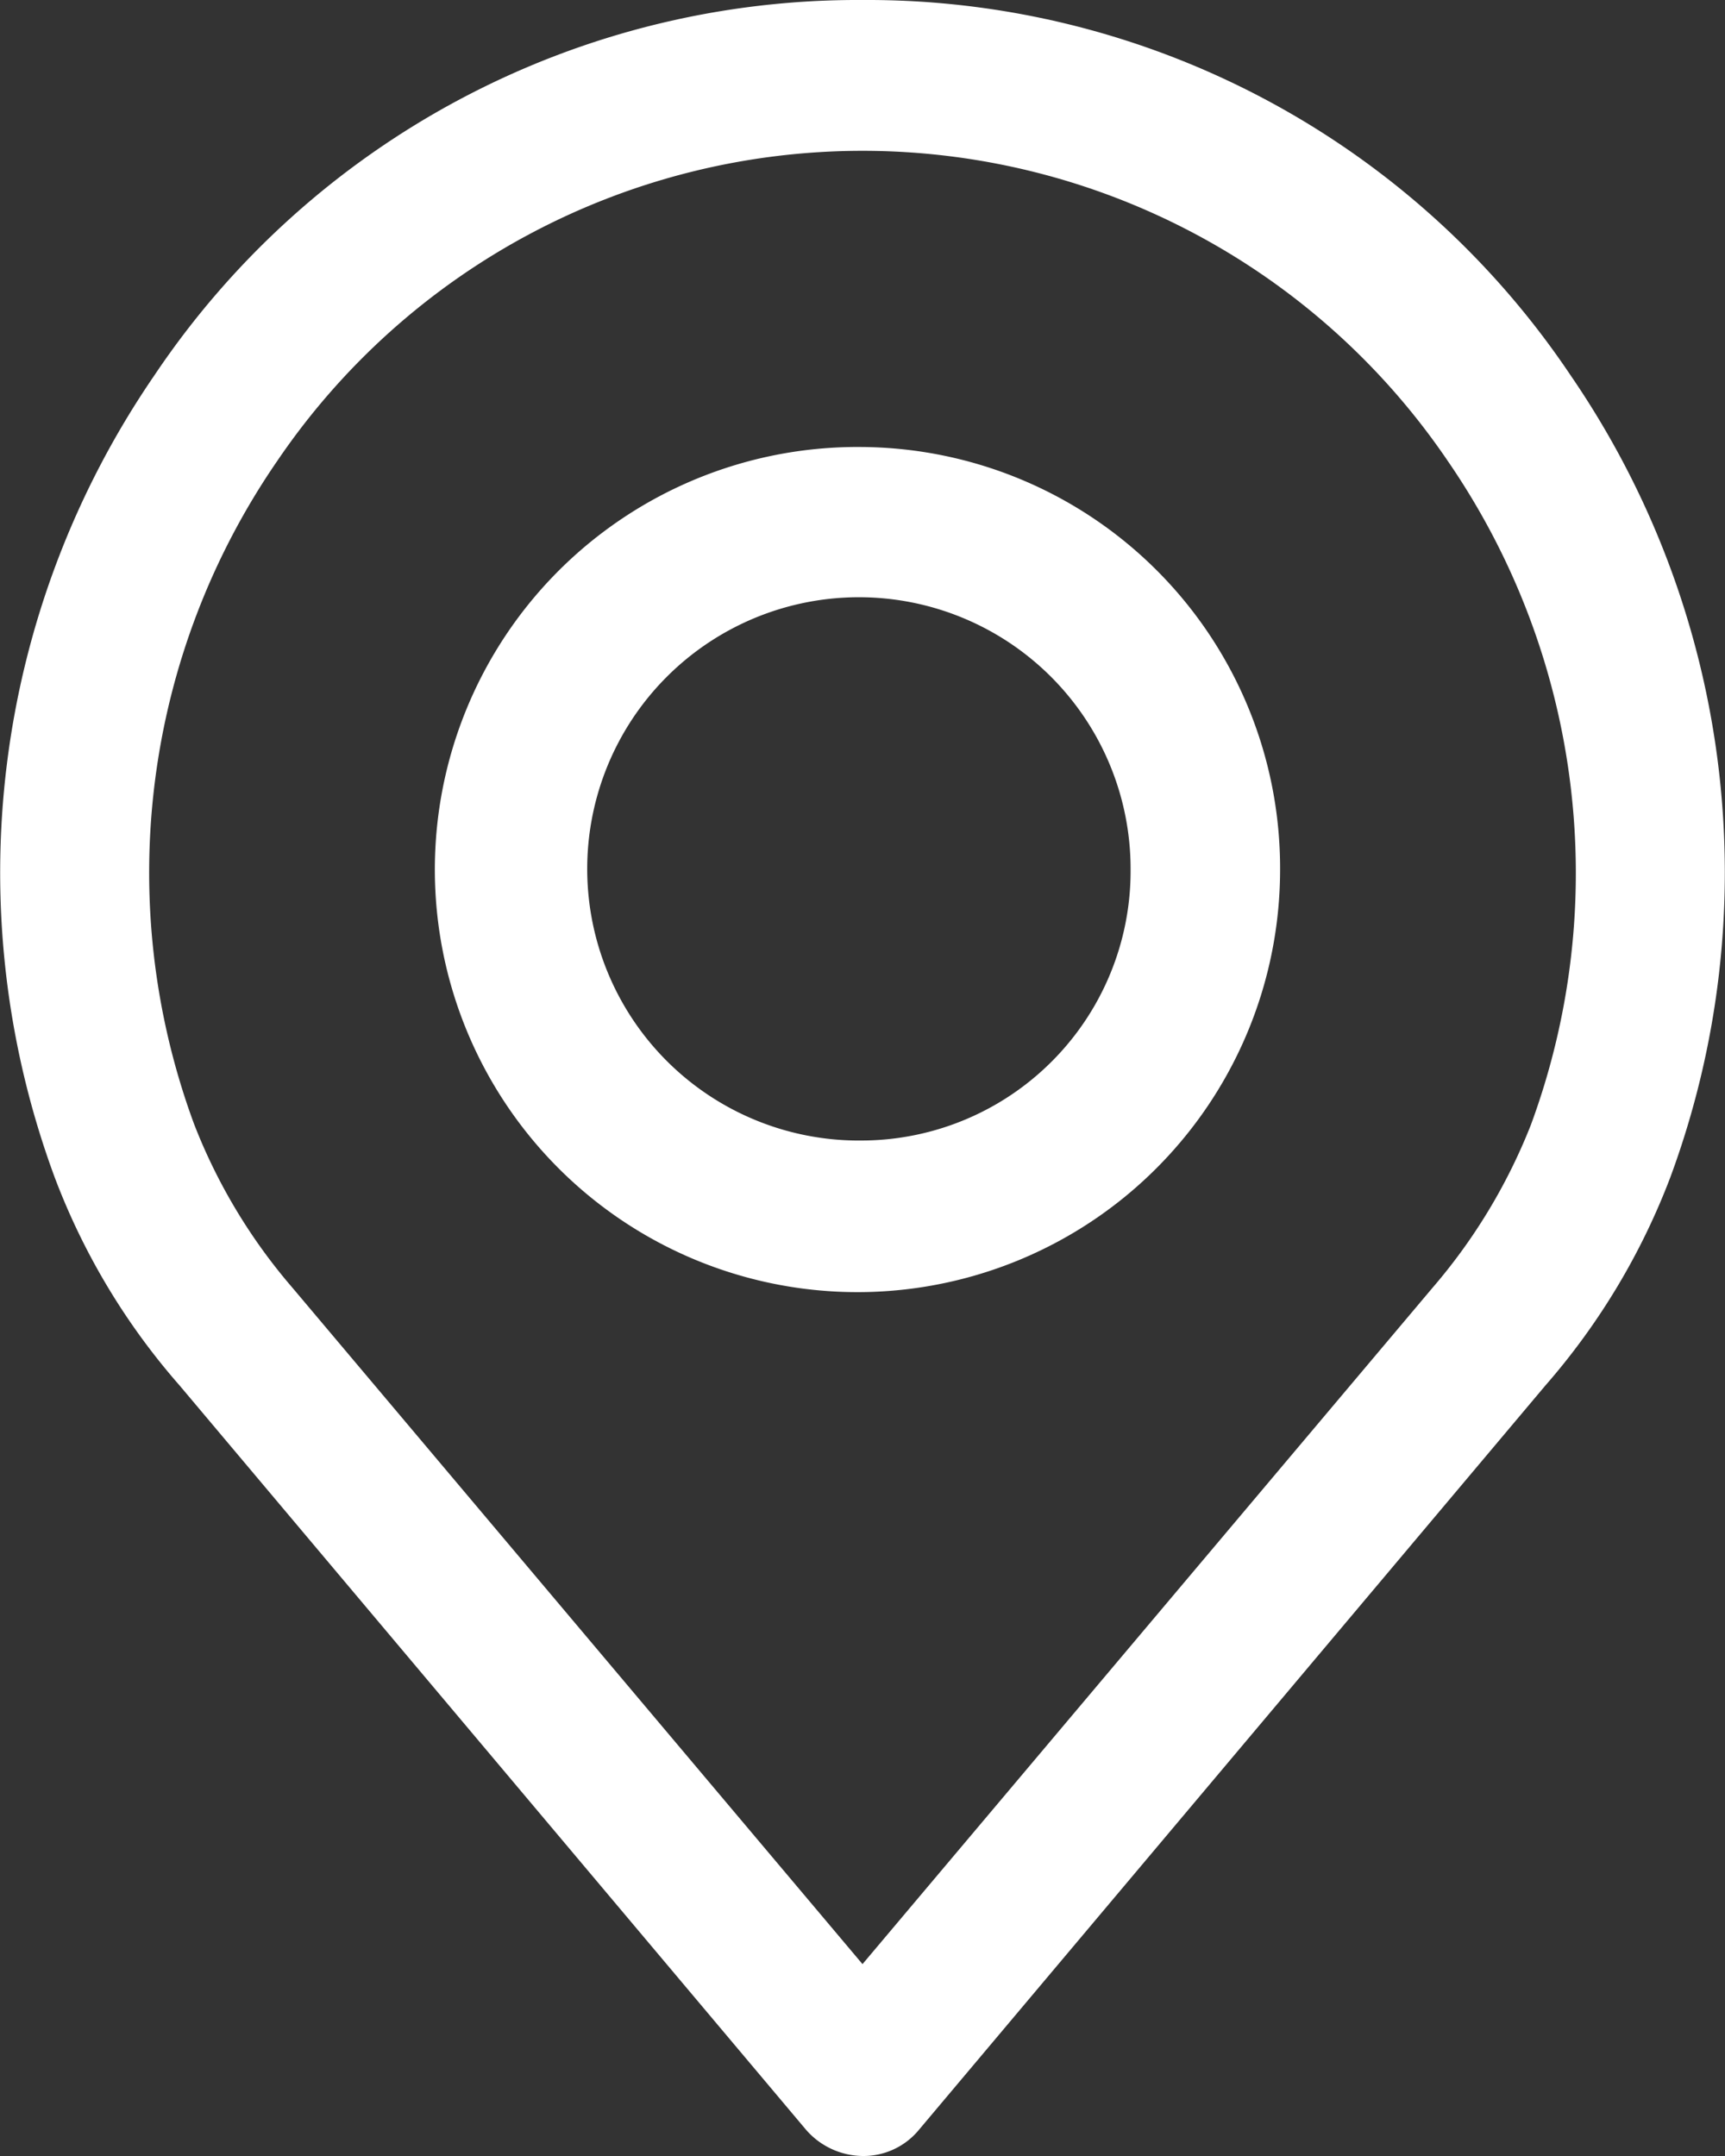 <svg xmlns="http://www.w3.org/2000/svg" viewBox="0 0 24 30"><rect x="0" y="0" width="24" height="30" fill="#333333" stroke="none"/><g id="b3b6e954-fc9a-455f-9c7e-f238a4941d85" data-name="Capa 2"><g id="bc40c916-3531-46f6-8655-9aebcaf9661b" data-name="Capa 2"><path d="M21.85,5.22A11.78,11.78,0,0,0,12,0,11.78,11.78,0,0,0,2.15,5.22,12.23,12.23,0,0,0,.76,16.38a9.45,9.45,0,0,0,1.74,2.9l8.71,10.35A1.06,1.06,0,0,0,12,30a1,1,0,0,0,.79-.37L21.5,19.28a9.57,9.57,0,0,0,1.74-2.9A12.23,12.23,0,0,0,21.85,5.22ZM21.3,15.65a7.91,7.91,0,0,1-1.37,2.27h0L12,27.33,4.07,17.92A7.82,7.82,0,0,1,2.7,15.64,10.1,10.1,0,0,1,3.86,6.41a9.84,9.84,0,0,1,16.28,0A10.12,10.12,0,0,1,21.3,15.65Z" fill="#fff"/><path d="M12,6.22a5.88,5.88,0,1,0,5.81,5.88A5.86,5.86,0,0,0,12,6.22Zm0,9.65a3.78,3.78,0,1,1,3.73-3.77A3.75,3.75,0,0,1,12,15.87Z" fill="#fff"/></g></g></svg>